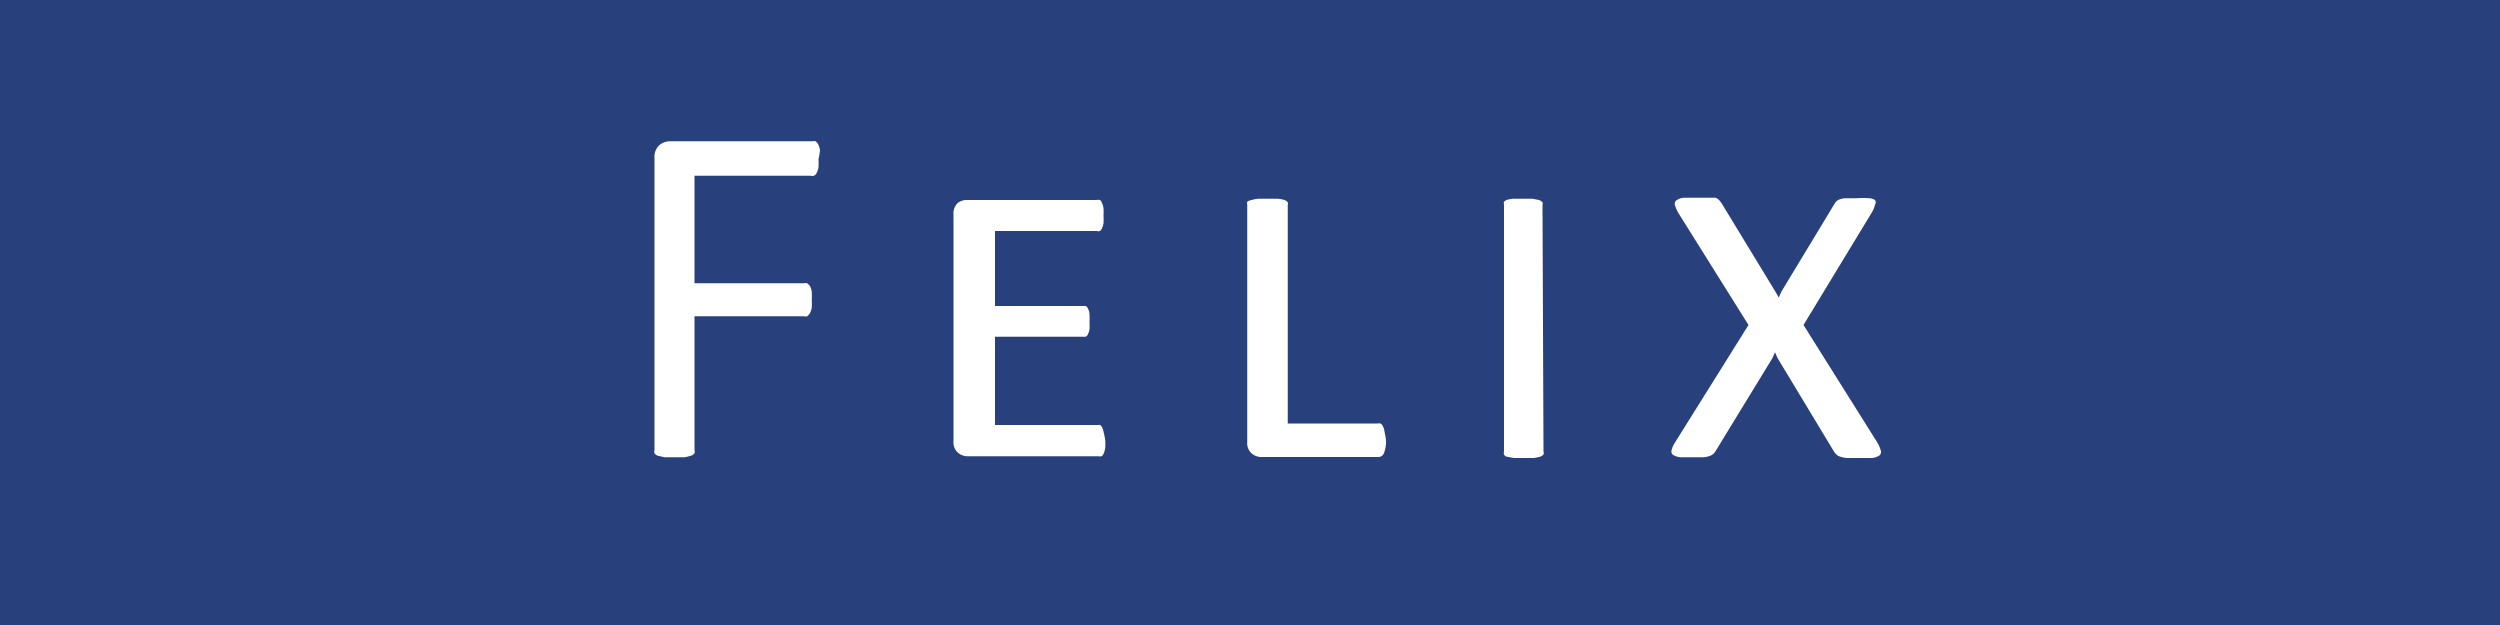<svg id="Ebene_1" data-name="Ebene 1" xmlns="http://www.w3.org/2000/svg" viewBox="0 0 100 25"><defs><style>.cls-1{fill:#28407c;}.cls-2{fill:#fff;}</style></defs><title>felix</title><rect class="cls-1" width="100" height="25"/><path class="cls-2" d="M32.74,6.37a2.88,2.88,0,0,1,0,.32.63.63,0,0,1-.07.22.26.26,0,0,1-.11.12.22.22,0,0,1-.13,0H27.78v4.3h4.37a.35.35,0,0,1,.14,0l.11.11a1,1,0,0,1,.07.21,3,3,0,0,1,0,.34,2.73,2.73,0,0,1,0,.32.73.73,0,0,1-.07.21.5.5,0,0,1-.11.13.25.25,0,0,1-.14,0H27.78V18a.22.22,0,0,1,0,.13.32.32,0,0,1-.14.1l-.25.06-.41,0-.4,0-.27-.06a.28.28,0,0,1-.13-.1.22.22,0,0,1,0-.13V6.33a.64.64,0,0,1,.2-.53.68.68,0,0,1,.42-.15h5.69a.31.31,0,0,1,.13,0,.36.36,0,0,1,.11.13.69.69,0,0,1,.07.23A3.08,3.08,0,0,1,32.74,6.37Z"/><path class="cls-2" d="M44.21,17.62a2.36,2.36,0,0,1,0,.3.76.76,0,0,1-.06.21.19.19,0,0,1-.09.12.2.2,0,0,1-.11,0H38.69a.59.59,0,0,1-.37-.14.55.55,0,0,1-.18-.46V8.58a.57.57,0,0,1,.18-.47A.59.59,0,0,1,38.69,8h5.17A.28.28,0,0,1,44,8a.28.28,0,0,1,.08.12.76.76,0,0,1,.06.21,2.51,2.51,0,0,1,0,.3,2.36,2.36,0,0,1,0,.3.8.8,0,0,1-.06.2.31.31,0,0,1-.08.11.2.2,0,0,1-.13,0H39.8v3h3.51l.12,0a.2.2,0,0,1,.09.11.53.53,0,0,1,.06.21,2.82,2.82,0,0,1,0,.31,2.53,2.53,0,0,1,0,.29.52.52,0,0,1-.06.2.2.2,0,0,1-.09.11l-.12,0H39.8V17h4.13A.15.15,0,0,1,44,17a.2.2,0,0,1,.09.11.8.8,0,0,1,.06.2A2.36,2.36,0,0,1,44.21,17.62Z"/><path class="cls-2" d="M55.44,17.61a1.29,1.29,0,0,1-.08.51.24.24,0,0,1-.22.16h-4.7a.59.59,0,0,1-.37-.14.55.55,0,0,1-.18-.46V8.18a.19.19,0,0,1,0-.11A.42.42,0,0,1,50.07,8a1.2,1.2,0,0,1,.26-.05l.39,0,.4,0a1.33,1.33,0,0,1,.26.05.36.36,0,0,1,.13.09.19.19,0,0,1,0,.11v8.74h3.59a.28.28,0,0,1,.12,0,.25.25,0,0,1,.1.12.53.53,0,0,1,.06.21A2.73,2.73,0,0,1,55.44,17.61Z"/><path class="cls-2" d="M61.74,18.06a.19.19,0,0,1,0,.12.31.31,0,0,1-.14.09l-.25.05-.4,0-.4,0-.26-.05c-.06,0-.11-.05-.13-.09a.19.19,0,0,1,0-.12V8.18a.19.19,0,0,1,0-.11A.56.56,0,0,1,60.26,8a1.33,1.33,0,0,1,.26-.05l.39,0,.4,0,.25.05a.42.42,0,0,1,.14.09.19.19,0,0,1,0,.11Z"/><path class="cls-2" d="M75.08,17.68a1.38,1.38,0,0,1,.16.37.18.18,0,0,1-.08.18.65.65,0,0,1-.28.09l-.51,0h-.49a1,1,0,0,1-.29-.06.28.28,0,0,1-.15-.1.45.45,0,0,1-.1-.13L71.1,14.32,71,14.09l-.1.23L68.65,18a.73.73,0,0,1-.09.13.4.4,0,0,1-.15.1.9.9,0,0,1-.27.06h-.43l-.5,0a.7.7,0,0,1-.28-.09.17.17,0,0,1-.07-.18A1,1,0,0,1,67,17.7L69.94,13,67.16,8.56A1.39,1.39,0,0,1,67,8.21.17.17,0,0,1,67.08,8a.52.52,0,0,1,.29-.09l.53,0,.45,0,.27,0a.36.36,0,0,1,.15.1,1.47,1.47,0,0,1,.1.13L71,11.64l.15.26.12-.26,2.07-3.42.09-.14a.39.39,0,0,1,.14-.1.8.8,0,0,1,.26-.05l.44,0a3.39,3.39,0,0,1,.51,0A.49.49,0,0,1,75,8a.18.18,0,0,1,0,.19,1.07,1.07,0,0,1-.14.33L72.14,13Z"/></svg>